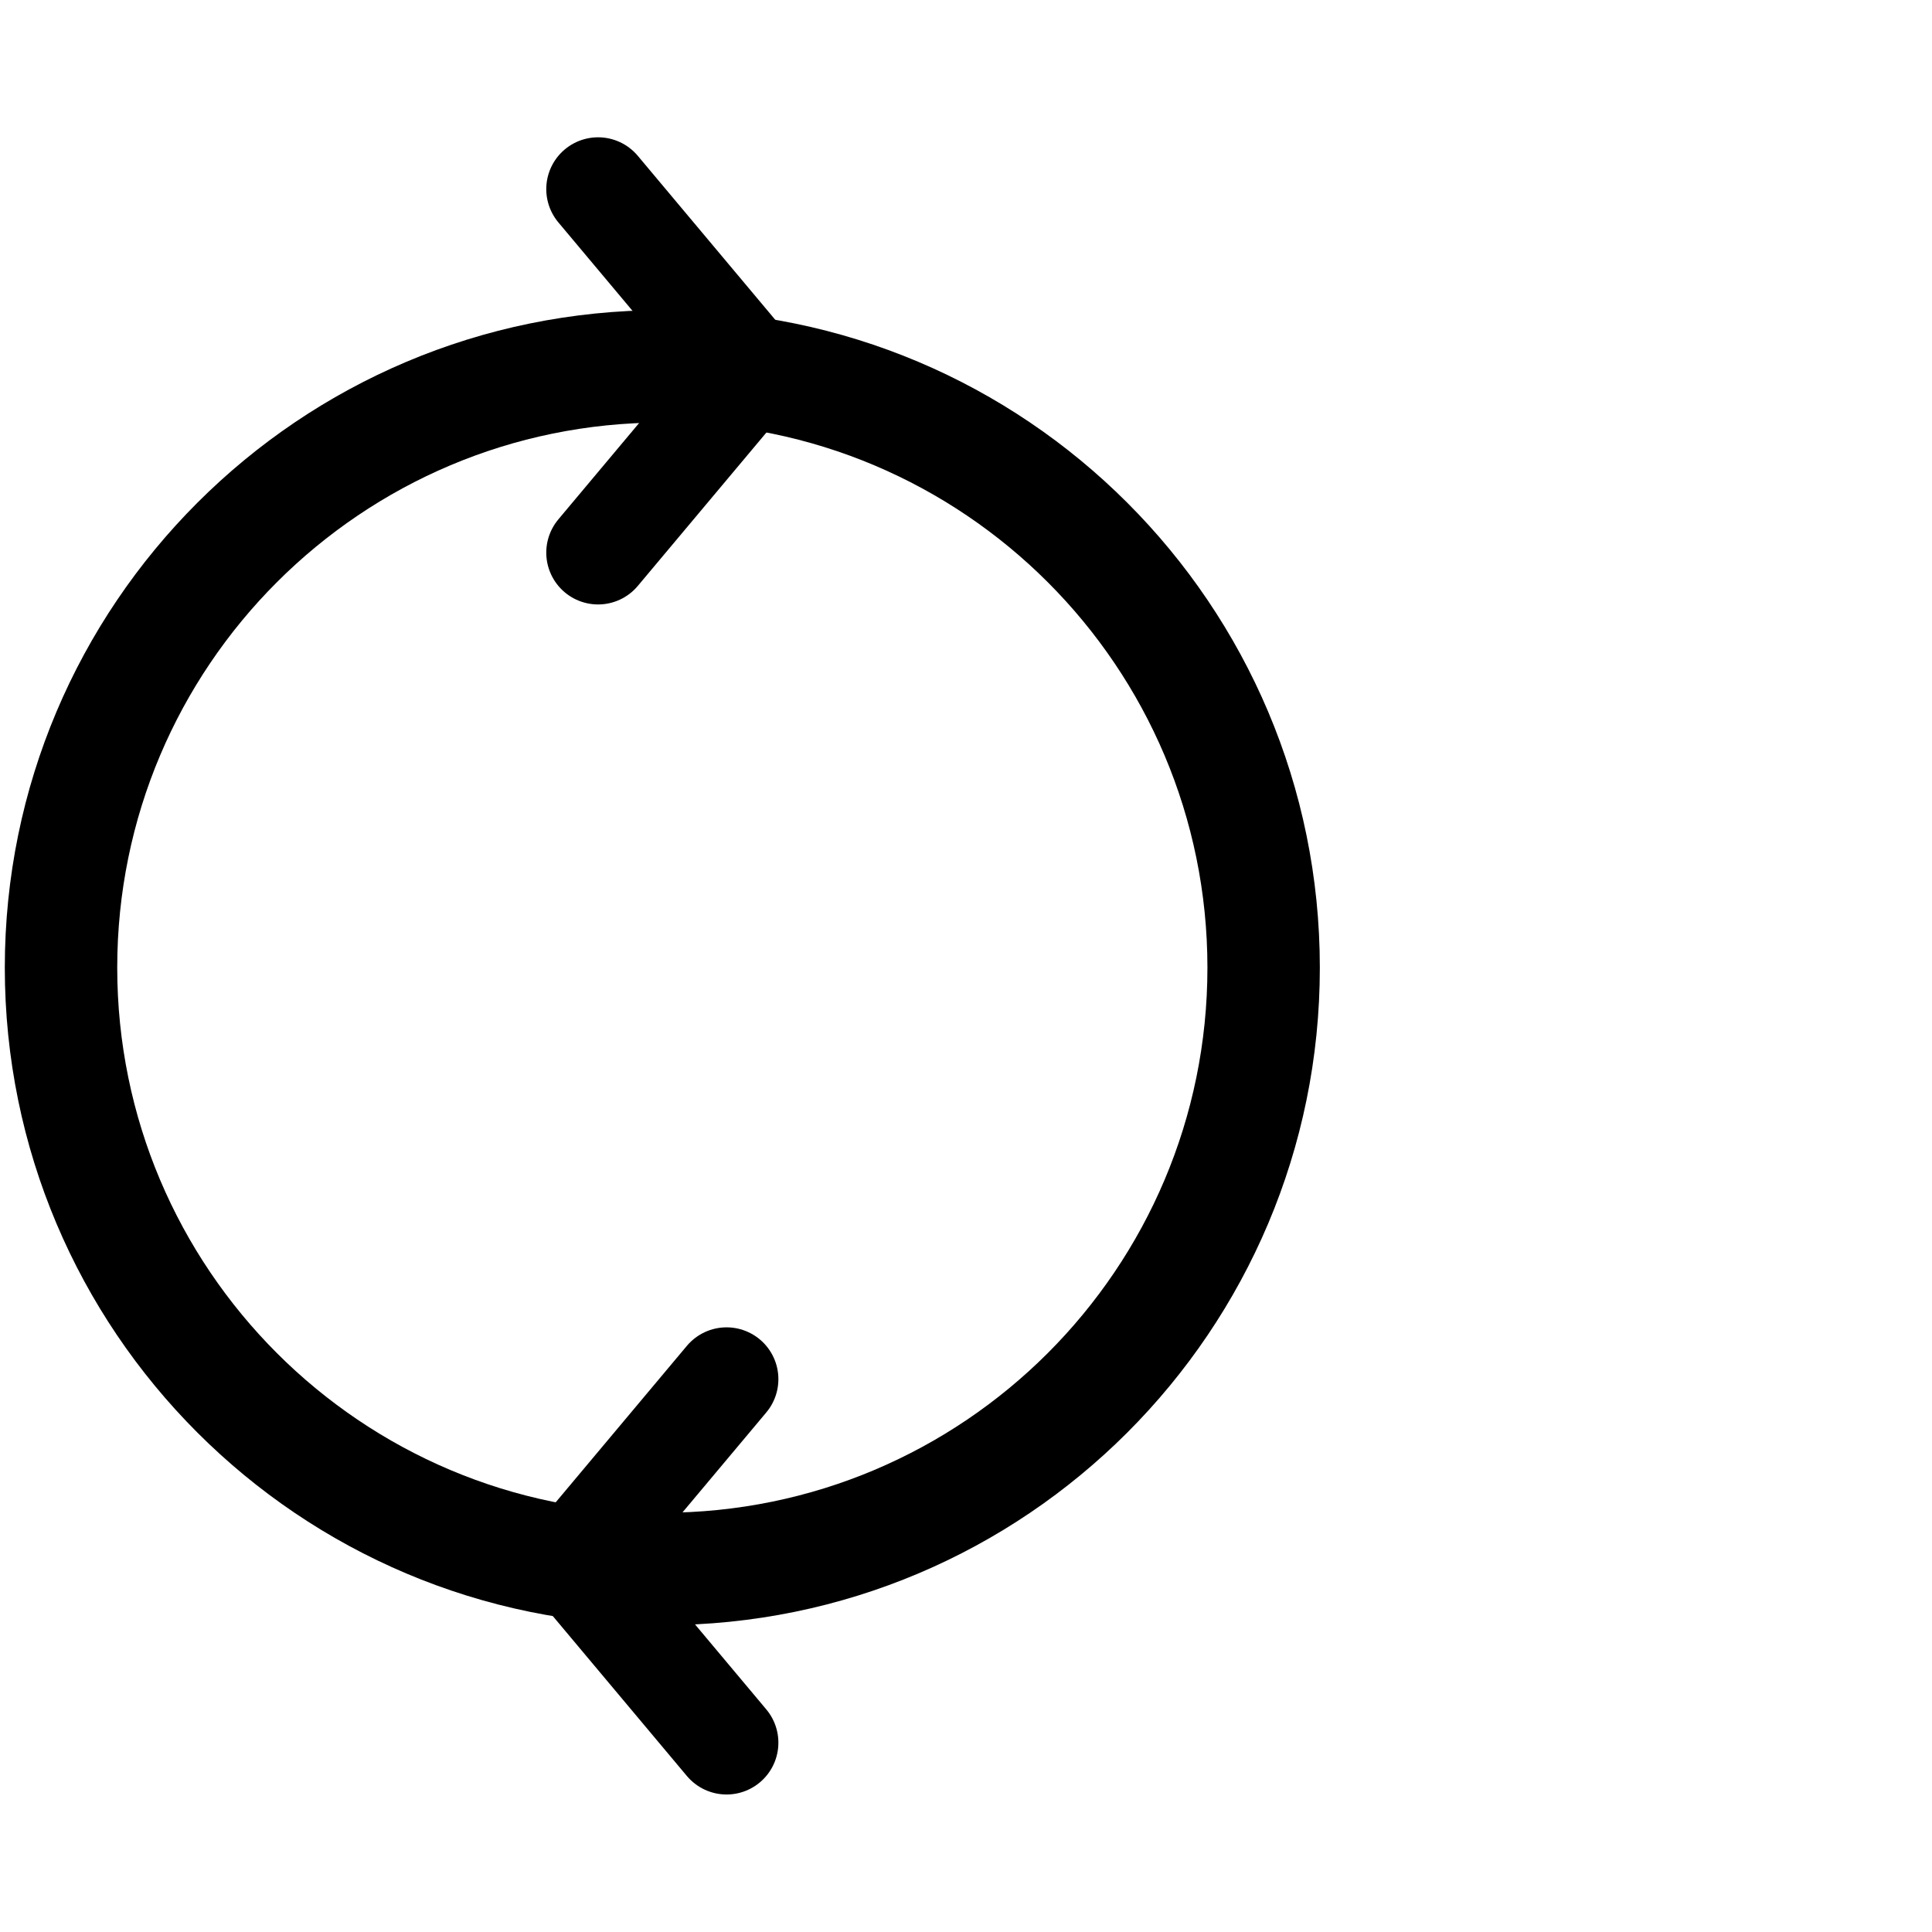 <svg viewBox="0 0 323.15 323.15" version="1.1" xmlns="http://www.w3.org/2000/svg" id="PINTEREST">
  
  <defs>
    <style>
      .st0 {
        stroke: #000;
        stroke-linecap: round;
        stroke-miterlimit: 10;
        stroke-width: 17.335px;
      }
    </style>
  </defs>
  <g id="synchronizacja">
    <path d="M220.759,161.852c0-60.739-49.238-109.978-109.977-109.978S.804,101.113.804,161.852s49.238,109.978,109.978,109.978,109.977-49.239,109.977-109.978ZM19.608,161.852c0-50.354,40.82-91.174,91.174-91.174s91.174,40.82,91.174,91.174-40.82,91.174-91.174,91.174S19.608,212.206,19.608,161.852Z"></path>
    <path d="M125.524,62.033l-25.487,30.401M125.524,62.033l-25.487-30.401" class="st0"></path>
    <path d="M96.04,261.082l25.487-30.401M96.04,261.082l25.487,30.401" class="st0"></path>
  </g>
</svg>